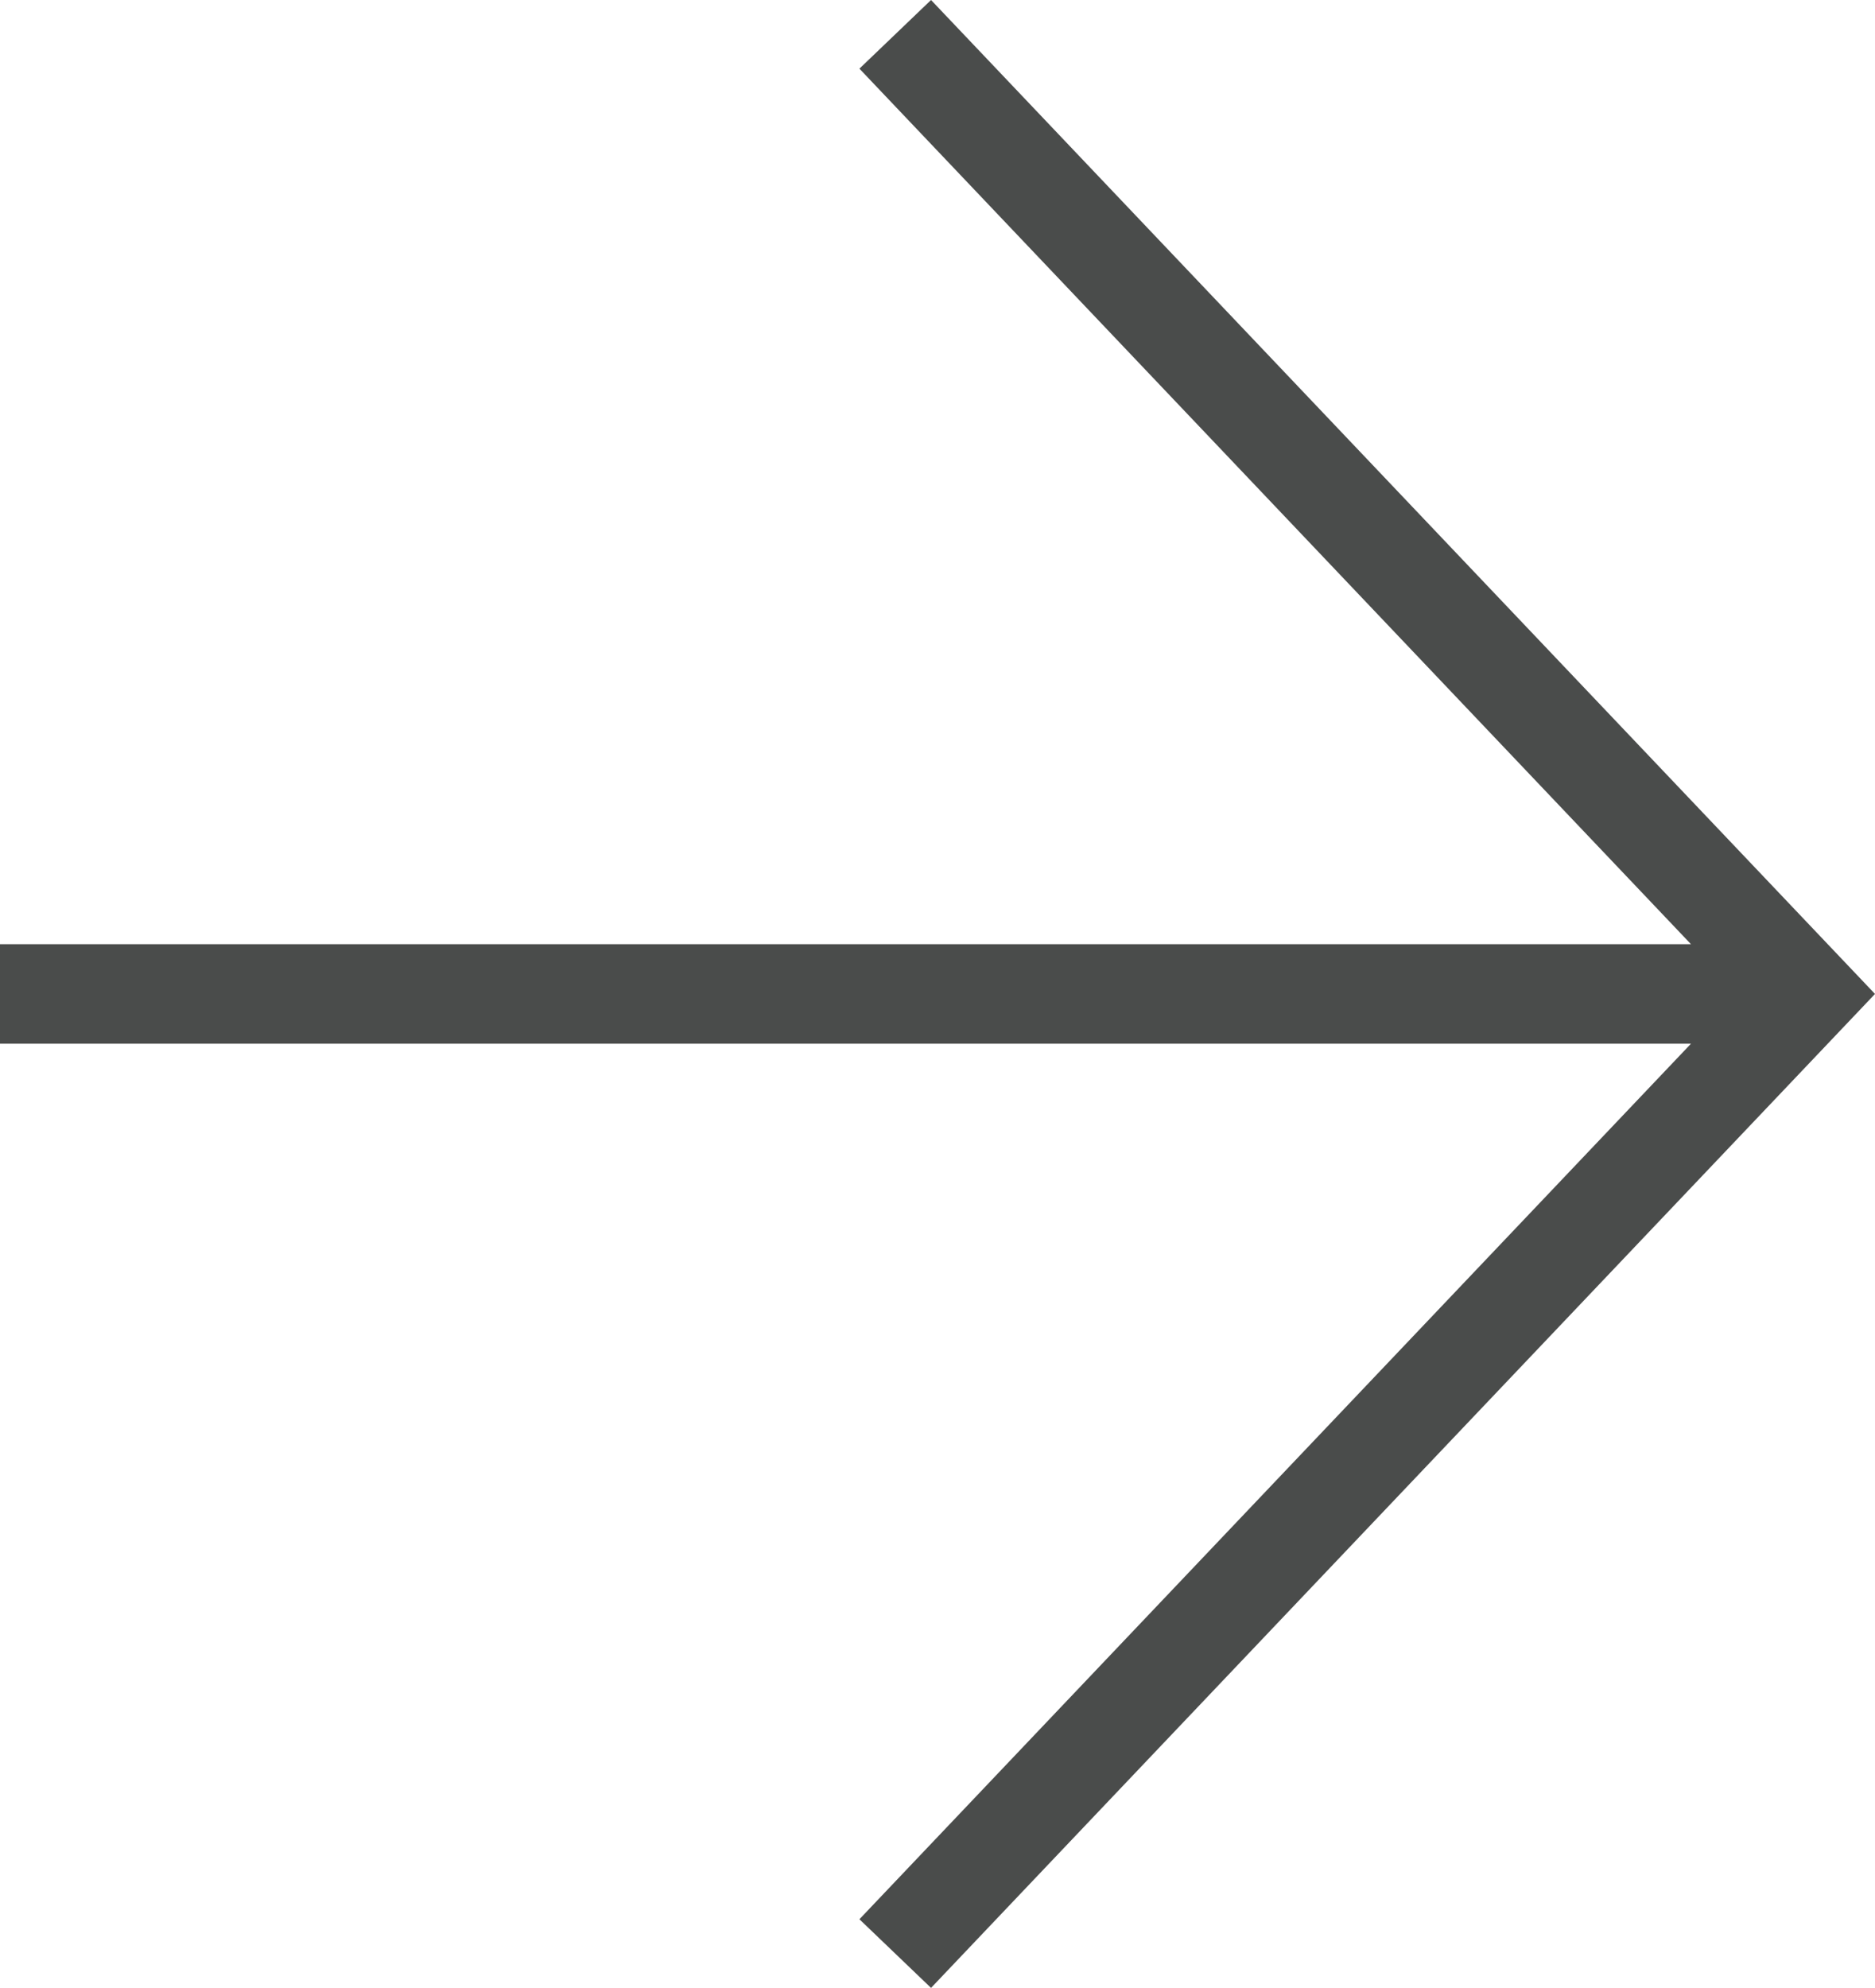 <svg xmlns="http://www.w3.org/2000/svg" viewBox="0 0 18.85 19.98"><defs><style>.cls-1{fill:#4a4c4b;}</style></defs><title>Asset 6@100%</title><g id="Layer_2" data-name="Layer 2"><g id="IndustProy"><polygon class="cls-1" points="9.36 0 8.64 0.69 17 9.49 0 9.49 0 10.49 17 10.49 8.64 19.29 9.36 19.98 18.85 9.99 9.36 0"/></g></g></svg>